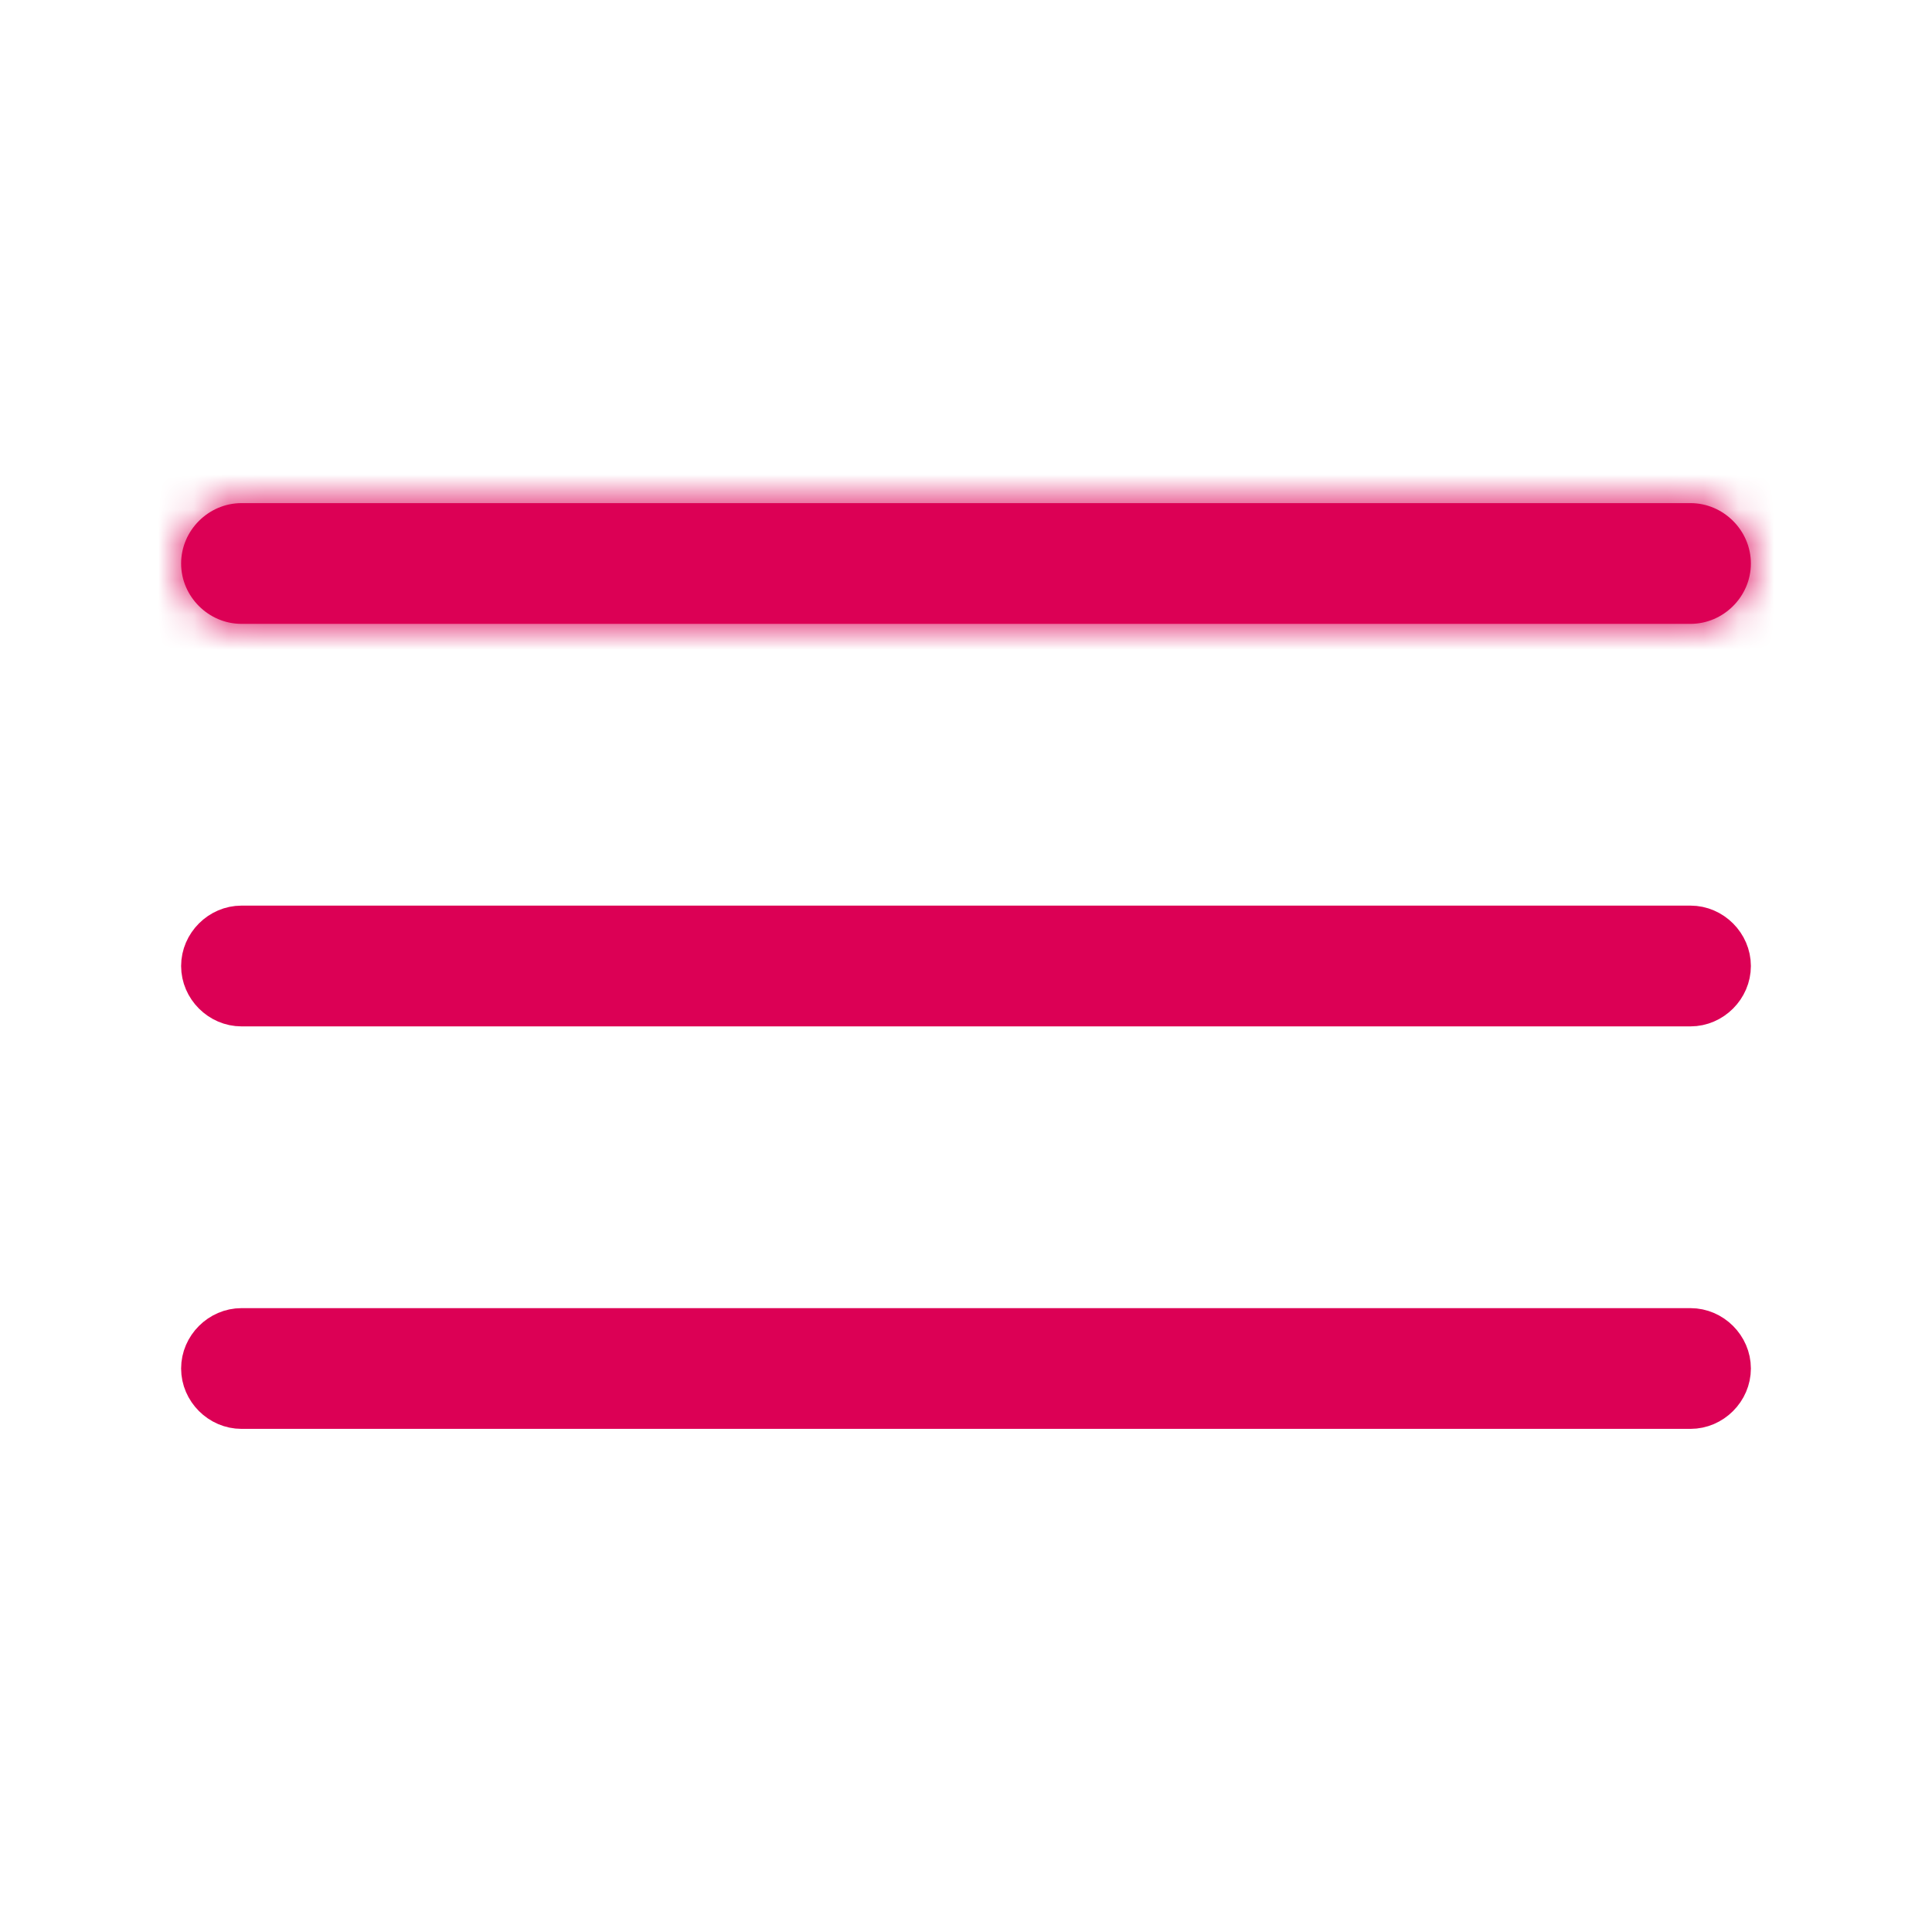 <svg width="55" height="55" viewBox="0 0 55 55" fill="none" xmlns="http://www.w3.org/2000/svg">
<mask id="path-1-inside-1_69_9" fill="#DC0055">
<path d="M48.125 17.76H6.875C5.935 17.76 5.156 16.981 5.156 16.042C5.156 15.102 5.935 14.323 6.875 14.323H48.125C49.065 14.323 49.844 15.102 49.844 16.042C49.844 16.981 49.065 17.76 48.125 17.76Z"/>
</mask>
<path d="M48.125 17.76H6.875C5.935 17.76 5.156 16.981 5.156 16.042C5.156 15.102 5.935 14.323 6.875 14.323H48.125C49.065 14.323 49.844 15.102 49.844 16.042C49.844 16.981 49.065 17.76 48.125 17.76Z" fill="#DC0055"/>
<path d="M48.125 12.76H6.875V22.76H48.125V12.76ZM6.875 12.76C8.697 12.76 10.156 14.22 10.156 16.042H0.156C0.156 19.743 3.174 22.76 6.875 22.76V12.76ZM10.156 16.042C10.156 17.863 8.697 19.323 6.875 19.323V9.323C3.174 9.323 0.156 12.341 0.156 16.042H10.156ZM6.875 19.323H48.125V9.323H6.875V19.323ZM48.125 19.323C46.303 19.323 44.844 17.863 44.844 16.042H54.844C54.844 12.341 51.826 9.323 48.125 9.323V19.323ZM44.844 16.042C44.844 14.22 46.303 12.76 48.125 12.76V22.76C51.826 22.76 54.844 19.743 54.844 16.042H44.844Z" fill="#DC0055" mask="url(#path-1-inside-1_69_9)"/>
<path d="M48.125 28.719H6.875C6.212 28.719 5.656 28.163 5.656 27.5C5.656 26.837 6.212 26.281 6.875 26.281H48.125C48.788 26.281 49.344 26.837 49.344 27.5C49.344 28.163 48.788 28.719 48.125 28.719Z" fill="#DC0055" stroke="#DC0055"/>
<path d="M48.125 40.177H6.875C6.212 40.177 5.656 39.622 5.656 38.958C5.656 38.295 6.212 37.74 6.875 37.74H48.125C48.788 37.74 49.344 38.295 49.344 38.958C49.344 39.622 48.788 40.177 48.125 40.177Z" fill="#DC0055" stroke="#DC0055"/>
</svg>
